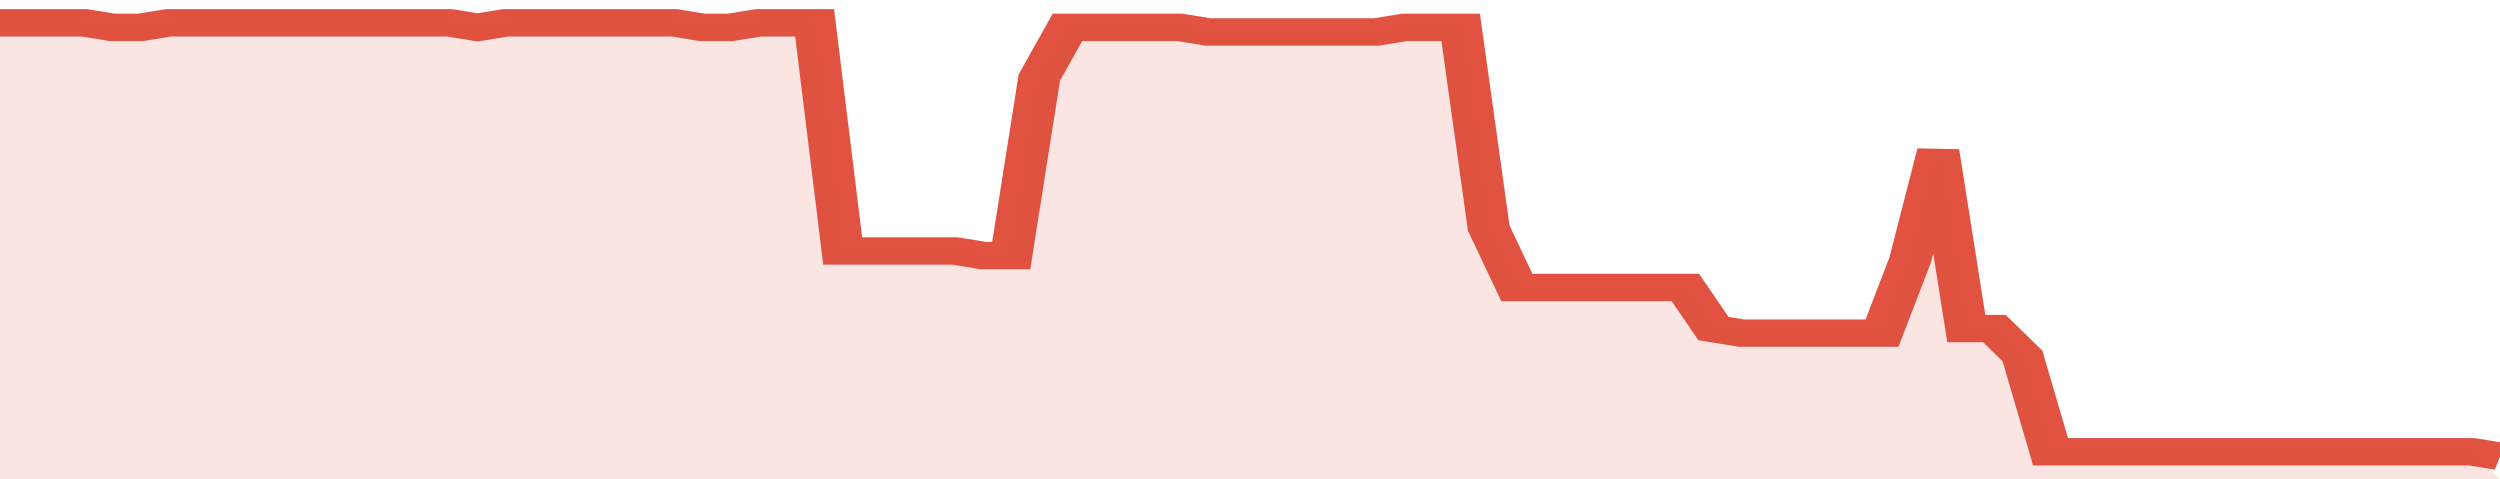 <svg xmlns="http://www.w3.org/2000/svg" viewBox="0 0 356 105" width="120" height="23" preserveAspectRatio="none">
				 <polyline fill="none" stroke="#E15241" stroke-width="6" points="0, 5 4, 5 8, 5 12, 5 16, 6 20, 6 24, 5 28, 5 32, 5 36, 5 40, 5 44, 5 48, 5 52, 5 56, 5 60, 5 64, 5 68, 6 72, 5 76, 5 80, 5 84, 5 88, 5 92, 5 96, 5 100, 6 104, 6 108, 5 112, 5 116, 5 120, 55 124, 55 128, 55 132, 55 136, 55 140, 56 144, 56 148, 17 152, 6 156, 6 160, 6 164, 6 168, 6 172, 7 176, 7 180, 7 184, 7 188, 7 192, 7 196, 7 200, 6 204, 6 208, 6 212, 50 216, 63 220, 63 224, 63 228, 63 232, 63 236, 63 240, 63 244, 72 248, 73 252, 73 256, 73 260, 73 264, 73 268, 73 272, 57 276, 33 280, 72 284, 72 288, 78 292, 99 296, 99 300, 99 304, 99 308, 99 312, 99 316, 99 320, 99 324, 99 328, 99 332, 99 336, 99 340, 99 344, 99 348, 99 352, 99 356, 100 "> </polyline>
				 <polygon fill="#E15241" opacity="0.15" points="0, 105 0, 5 4, 5 8, 5 12, 5 16, 6 20, 6 24, 5 28, 5 32, 5 36, 5 40, 5 44, 5 48, 5 52, 5 56, 5 60, 5 64, 5 68, 6 72, 5 76, 5 80, 5 84, 5 88, 5 92, 5 96, 5 100, 6 104, 6 108, 5 112, 5 116, 5 120, 55 124, 55 128, 55 132, 55 136, 55 140, 56 144, 56 148, 17 152, 6 156, 6 160, 6 164, 6 168, 6 172, 7 176, 7 180, 7 184, 7 188, 7 192, 7 196, 7 200, 6 204, 6 208, 6 212, 50 216, 63 220, 63 224, 63 228, 63 232, 63 236, 63 240, 63 244, 72 248, 73 252, 73 256, 73 260, 73 264, 73 268, 73 272, 57 276, 33 280, 72 284, 72 288, 78 292, 99 296, 99 300, 99 304, 99 308, 99 312, 99 316, 99 320, 99 324, 99 328, 99 332, 99 336, 99 340, 99 344, 99 348, 99 352, 99 356, 105 "></polygon>
			</svg>